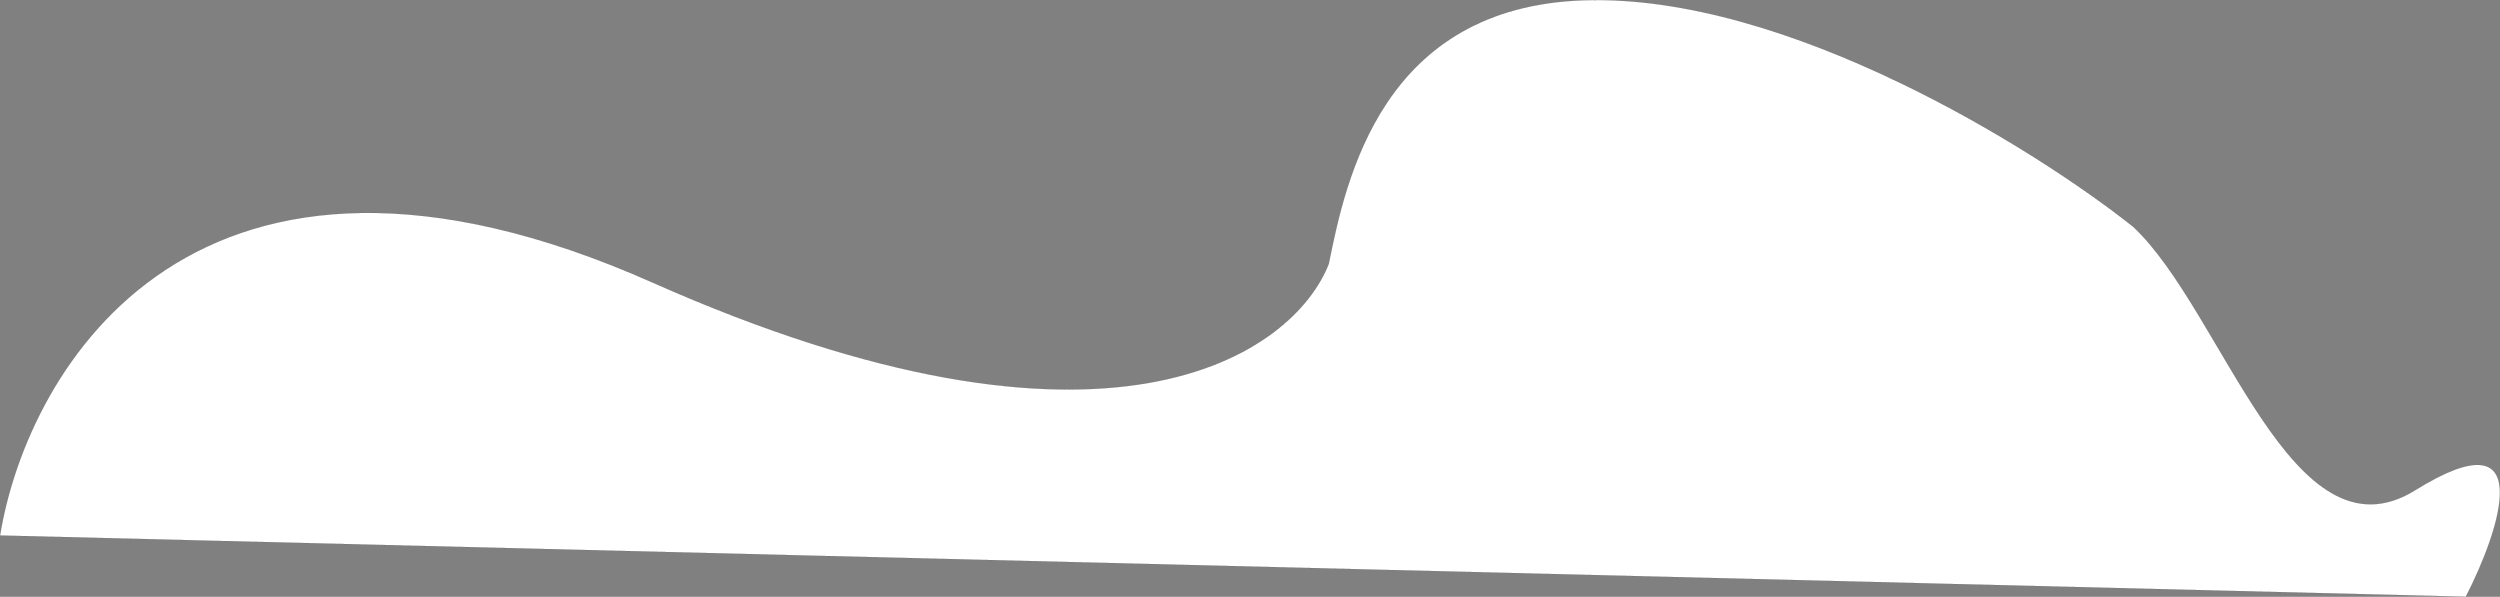 <?xml version="1.0" encoding="UTF-8"?> <svg xmlns="http://www.w3.org/2000/svg" width="32769" height="7823" viewBox="0 0 32769 7823" fill="none"><rect x="0" y="0" width="32769" height="7823" fill="#808080" stroke="none"/><path d="M8551.82 3703.01C2576.4 1050.37 361.211 4808.28 0.545 7018.81L32320.9 7821.58C32774.6 6937.37 33277.2 5420.24 31657.7 6425.46C30038.2 7430.67 29137.2 4067.88 27958 2970.04C26666.6 1946.22 23420.6 -80.496 20767.9 3.272C18115.3 87.04 17640.7 2348.12 17417.2 3458.69C16951.9 4645.39 14527.2 6355.65 8551.82 3703.01Z" fill="white" stroke="black"></path></svg> 